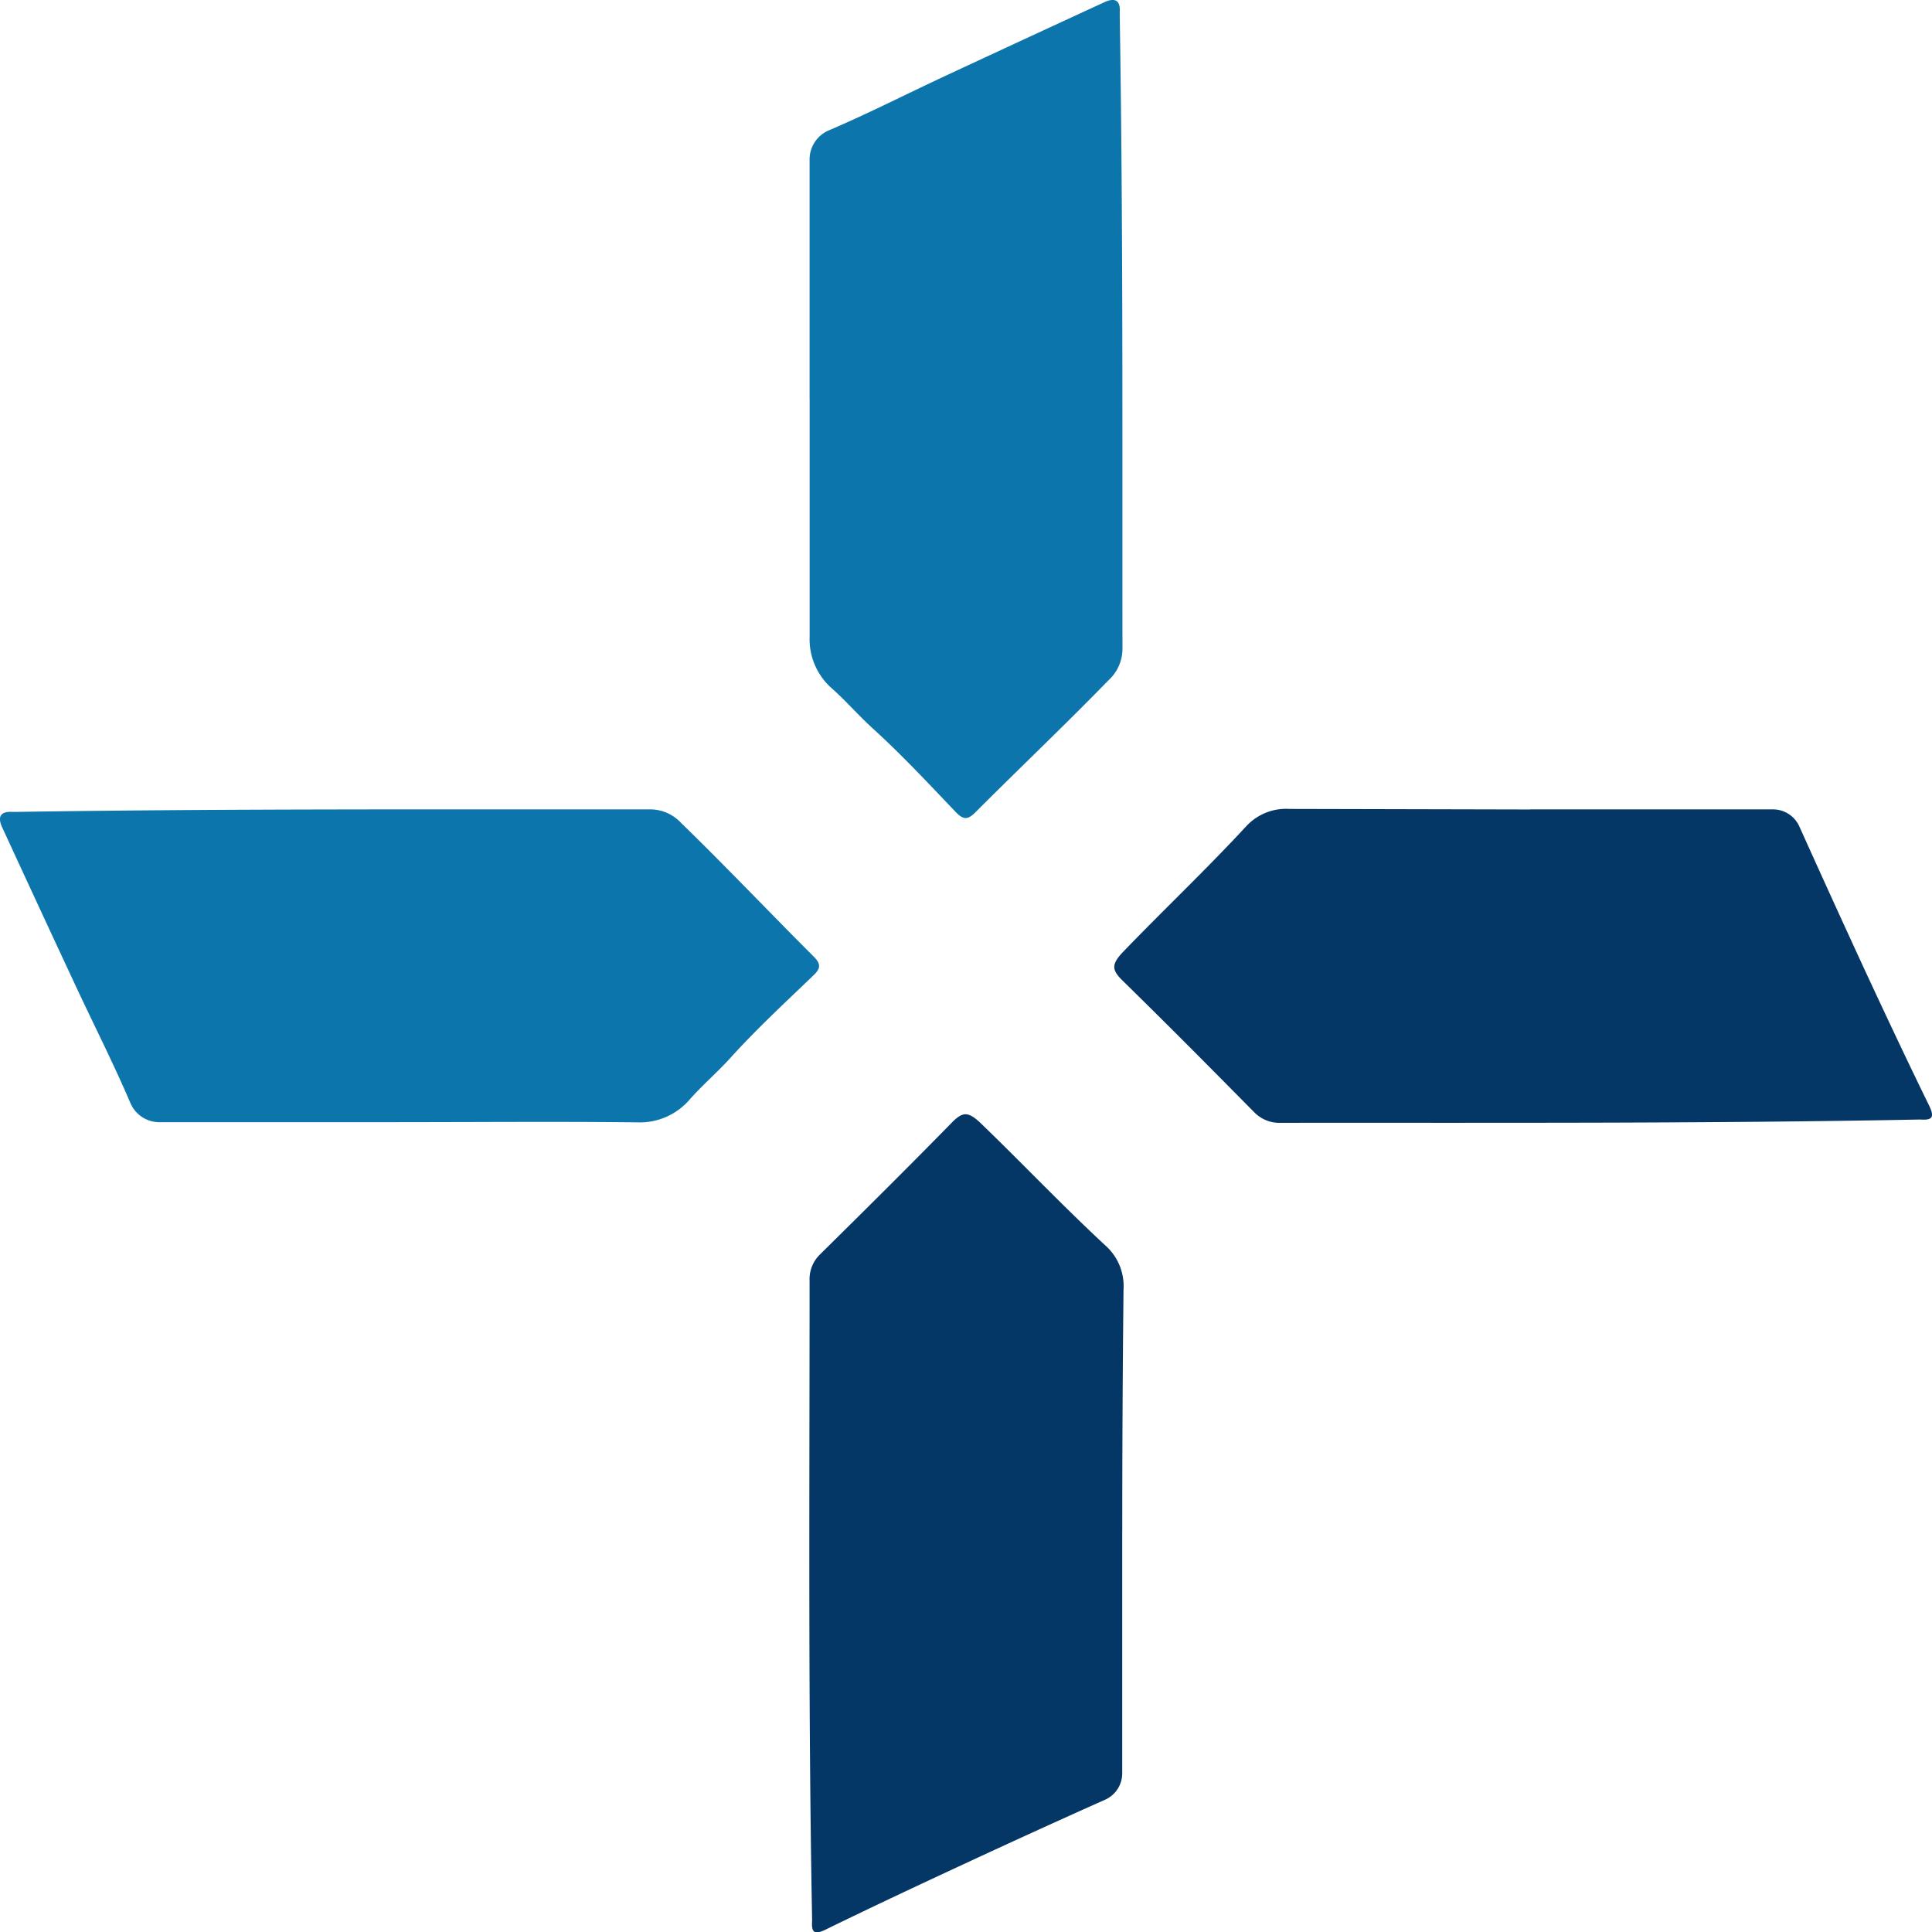 <svg xmlns="http://www.w3.org/2000/svg" id="Layer_2" viewBox="0 0 382.78 382.85"><defs><style>.cls-1{fill:#0c75ac}.cls-2{fill:#043765}</style></defs><g id="Layer_1-2"><g id="Layer_2-2"><path d="M79.2 222.34H31.63c-2.54.02-4.83-1.5-5.81-3.84-3.33-7.78-7.17-15.34-10.75-23.01C10.17 185 5.3 174.48.44 163.94c-.93-2.01-.47-3.23 2.01-3.08h.68c41.8-.65 83.56-.47 125.47-.5 2.42-.06 4.75.94 6.38 2.72 8.89 8.64 17.42 17.64 26.17 26.38 1.4 1.4 1.61 2.29 0 3.8-5.56 5.34-11.18 10.54-16.35 16.24-2.58 2.87-5.56 5.41-8.1 8.28a13.05 13.05 0 0 1-10.5 4.59c-15.74-.18-31.37-.04-47-.04Z" class="cls-1"/><path d="M303.18 160.36h48a5.711 5.711 0 0 1 5.31 3.37c4.21 9.34 8.46 18.68 12.76 28 4.23 9.11 8.5 18.21 12.91 27.21 1.11 2.26.86 3.05-1.65 2.87h-.32c-42.12.82-84.24.61-126.4.65-1.99.09-3.92-.68-5.31-2.11-8.64-8.75-17.31-17.49-26.1-26.1-2.15-2.11-2.15-3.19 0-5.52 8.1-8.42 16.6-16.45 24.59-25.09 2.19-2.33 5.3-3.57 8.5-3.37l47.71.11Z" class="cls-2"/><path d="M160.4 79.2V31.63a6.245 6.245 0 0 1 3.84-5.81c7.78-3.33 15.31-7.17 22.98-10.75 10.52-4.9 21.04-9.77 31.58-14.63 2.01-.93 3.23-.47 3.05 2.01v.68c.68 41.8.5 83.56.54 125.47a8.434 8.434 0 0 1-2.76 6.17c-8.64 8.89-17.64 17.42-26.38 26.17-1.4 1.4-2.29 1.61-3.84 0-5.31-5.56-10.54-11.18-16.2-16.35-2.87-2.58-5.41-5.52-8.28-8.1a12.97 12.97 0 0 1-4.52-10.4V79.2Z" class="cls-1"/><path d="M222.34 303.25v48a5.711 5.711 0 0 1-3.37 5.31c-9.37 4.18-18.7 8.44-28 12.76-9.11 4.23-18.21 8.5-27.24 12.91-2.22 1.11-3.01.86-2.83-1.65v-.32c-.79-42.19-.5-84.17-.5-126.47a6.82 6.82 0 0 1 2.12-5.31c8.75-8.64 17.49-17.31 26.1-26.1 2.12-2.15 3.19-2.15 5.52 0 8.42 8.1 16.45 16.6 25.09 24.59a10.75 10.75 0 0 1 3.37 8.53c-.17 15.92-.25 31.83-.25 47.75Z" class="cls-2"/></g></g></svg>